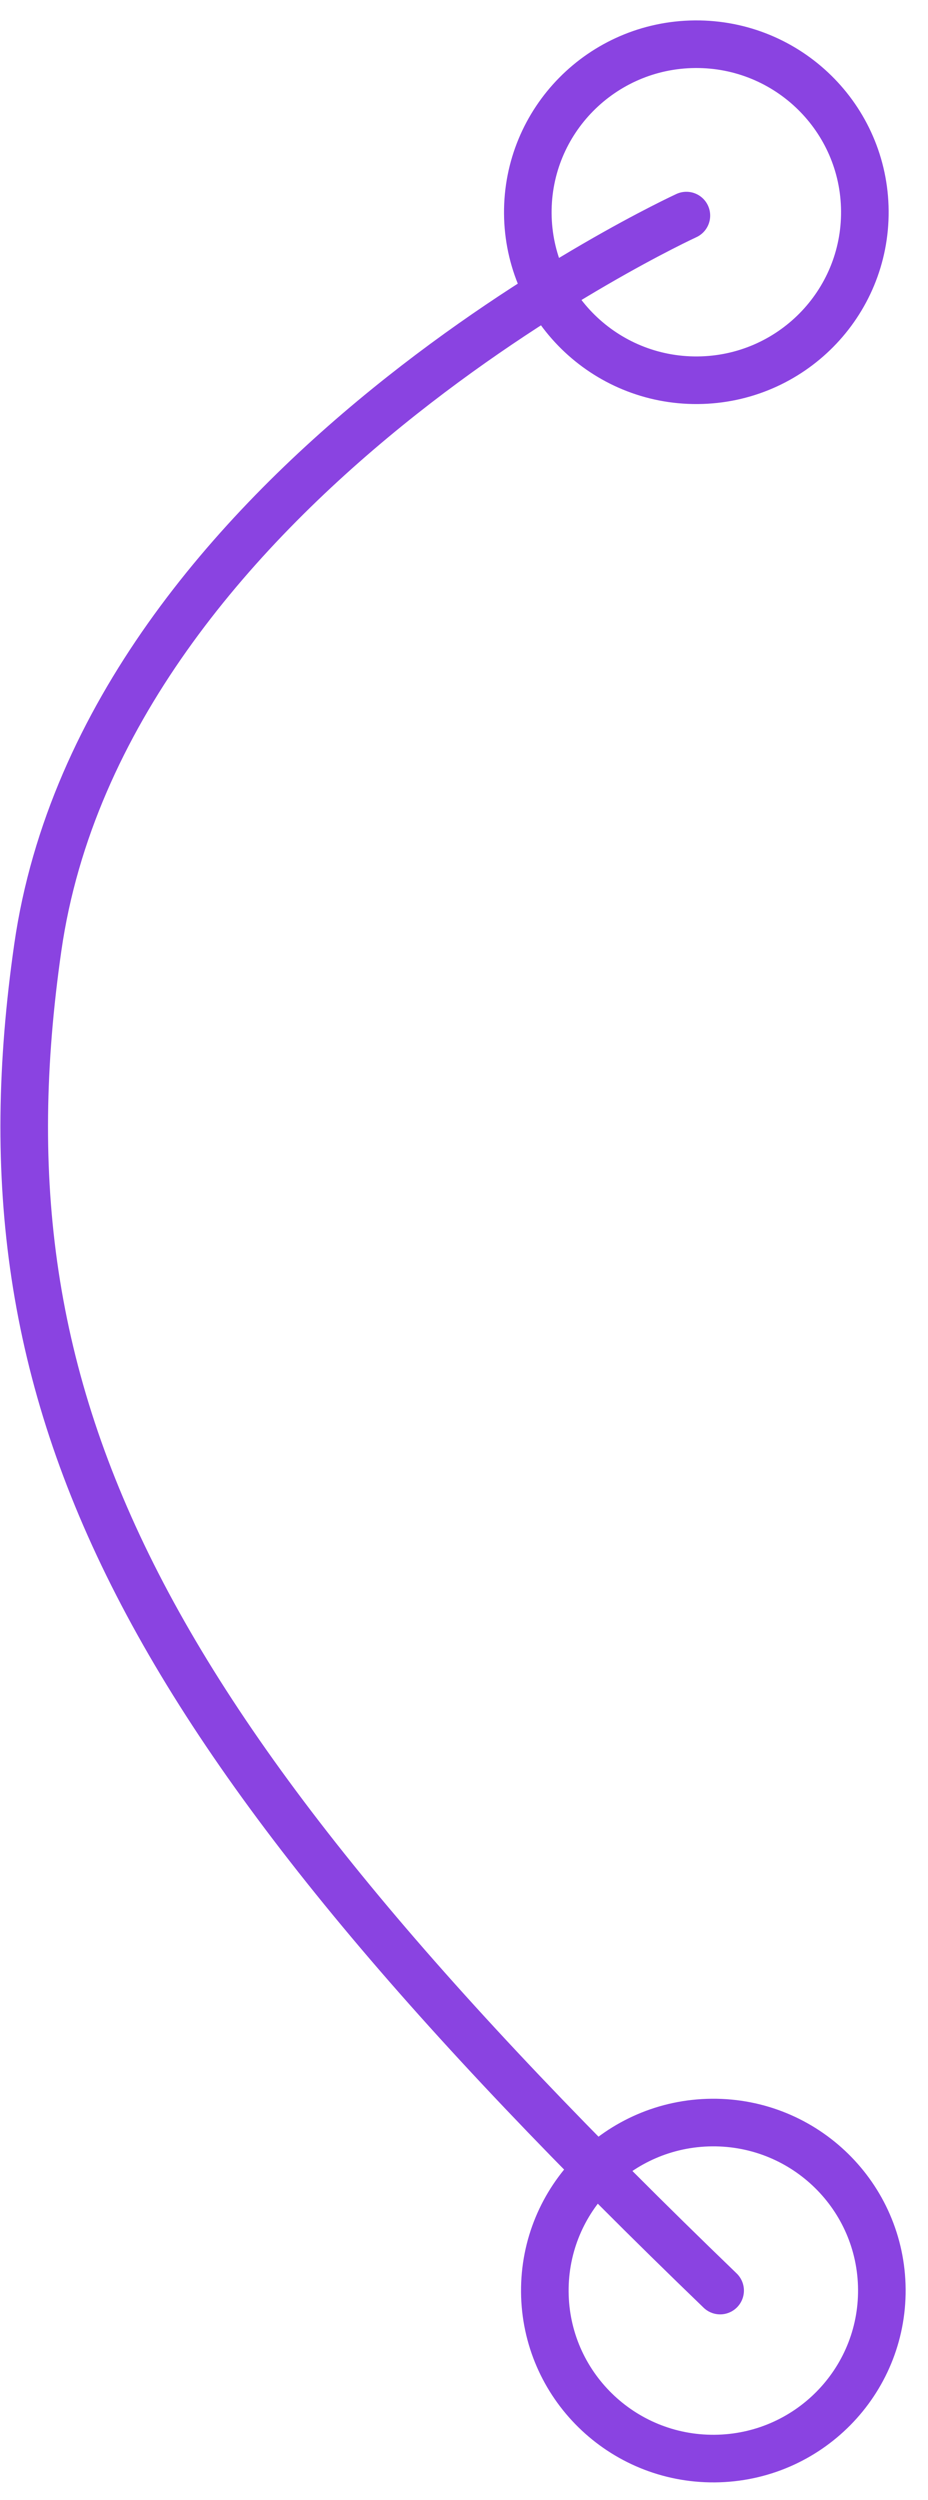 <?xml version="1.0" encoding="UTF-8"?> <svg xmlns="http://www.w3.org/2000/svg" width="39" height="105" viewBox="0 0 39 105" fill="none"><path d="M28.846 9.055C28.846 9.055 4.395 20.285 1.589 39.793C-1.217 59.301 5.996 72.817 30.264 96.207" stroke="#8A43E1" stroke-width="2" stroke-linecap="round" stroke-linejoin="round"></path><path d="M30.033 103.264C26.121 103.294 22.927 100.159 22.897 96.262C22.867 92.364 26.012 89.181 29.924 89.15C33.835 89.12 37.03 92.255 37.06 96.153C37.09 100.049 33.944 103.234 30.033 103.264Z" stroke="#8A43E1" stroke-width="2" stroke-linecap="round" stroke-linejoin="round"></path><path d="M29.319 15.971C25.407 16.001 22.212 12.866 22.182 8.969C22.152 5.071 25.298 1.888 29.21 1.857C33.121 1.827 36.316 4.962 36.346 8.86C36.376 12.757 33.23 15.941 29.319 15.971Z" stroke="#8A43E1" stroke-width="2" stroke-linecap="round" stroke-linejoin="round"></path></svg> 